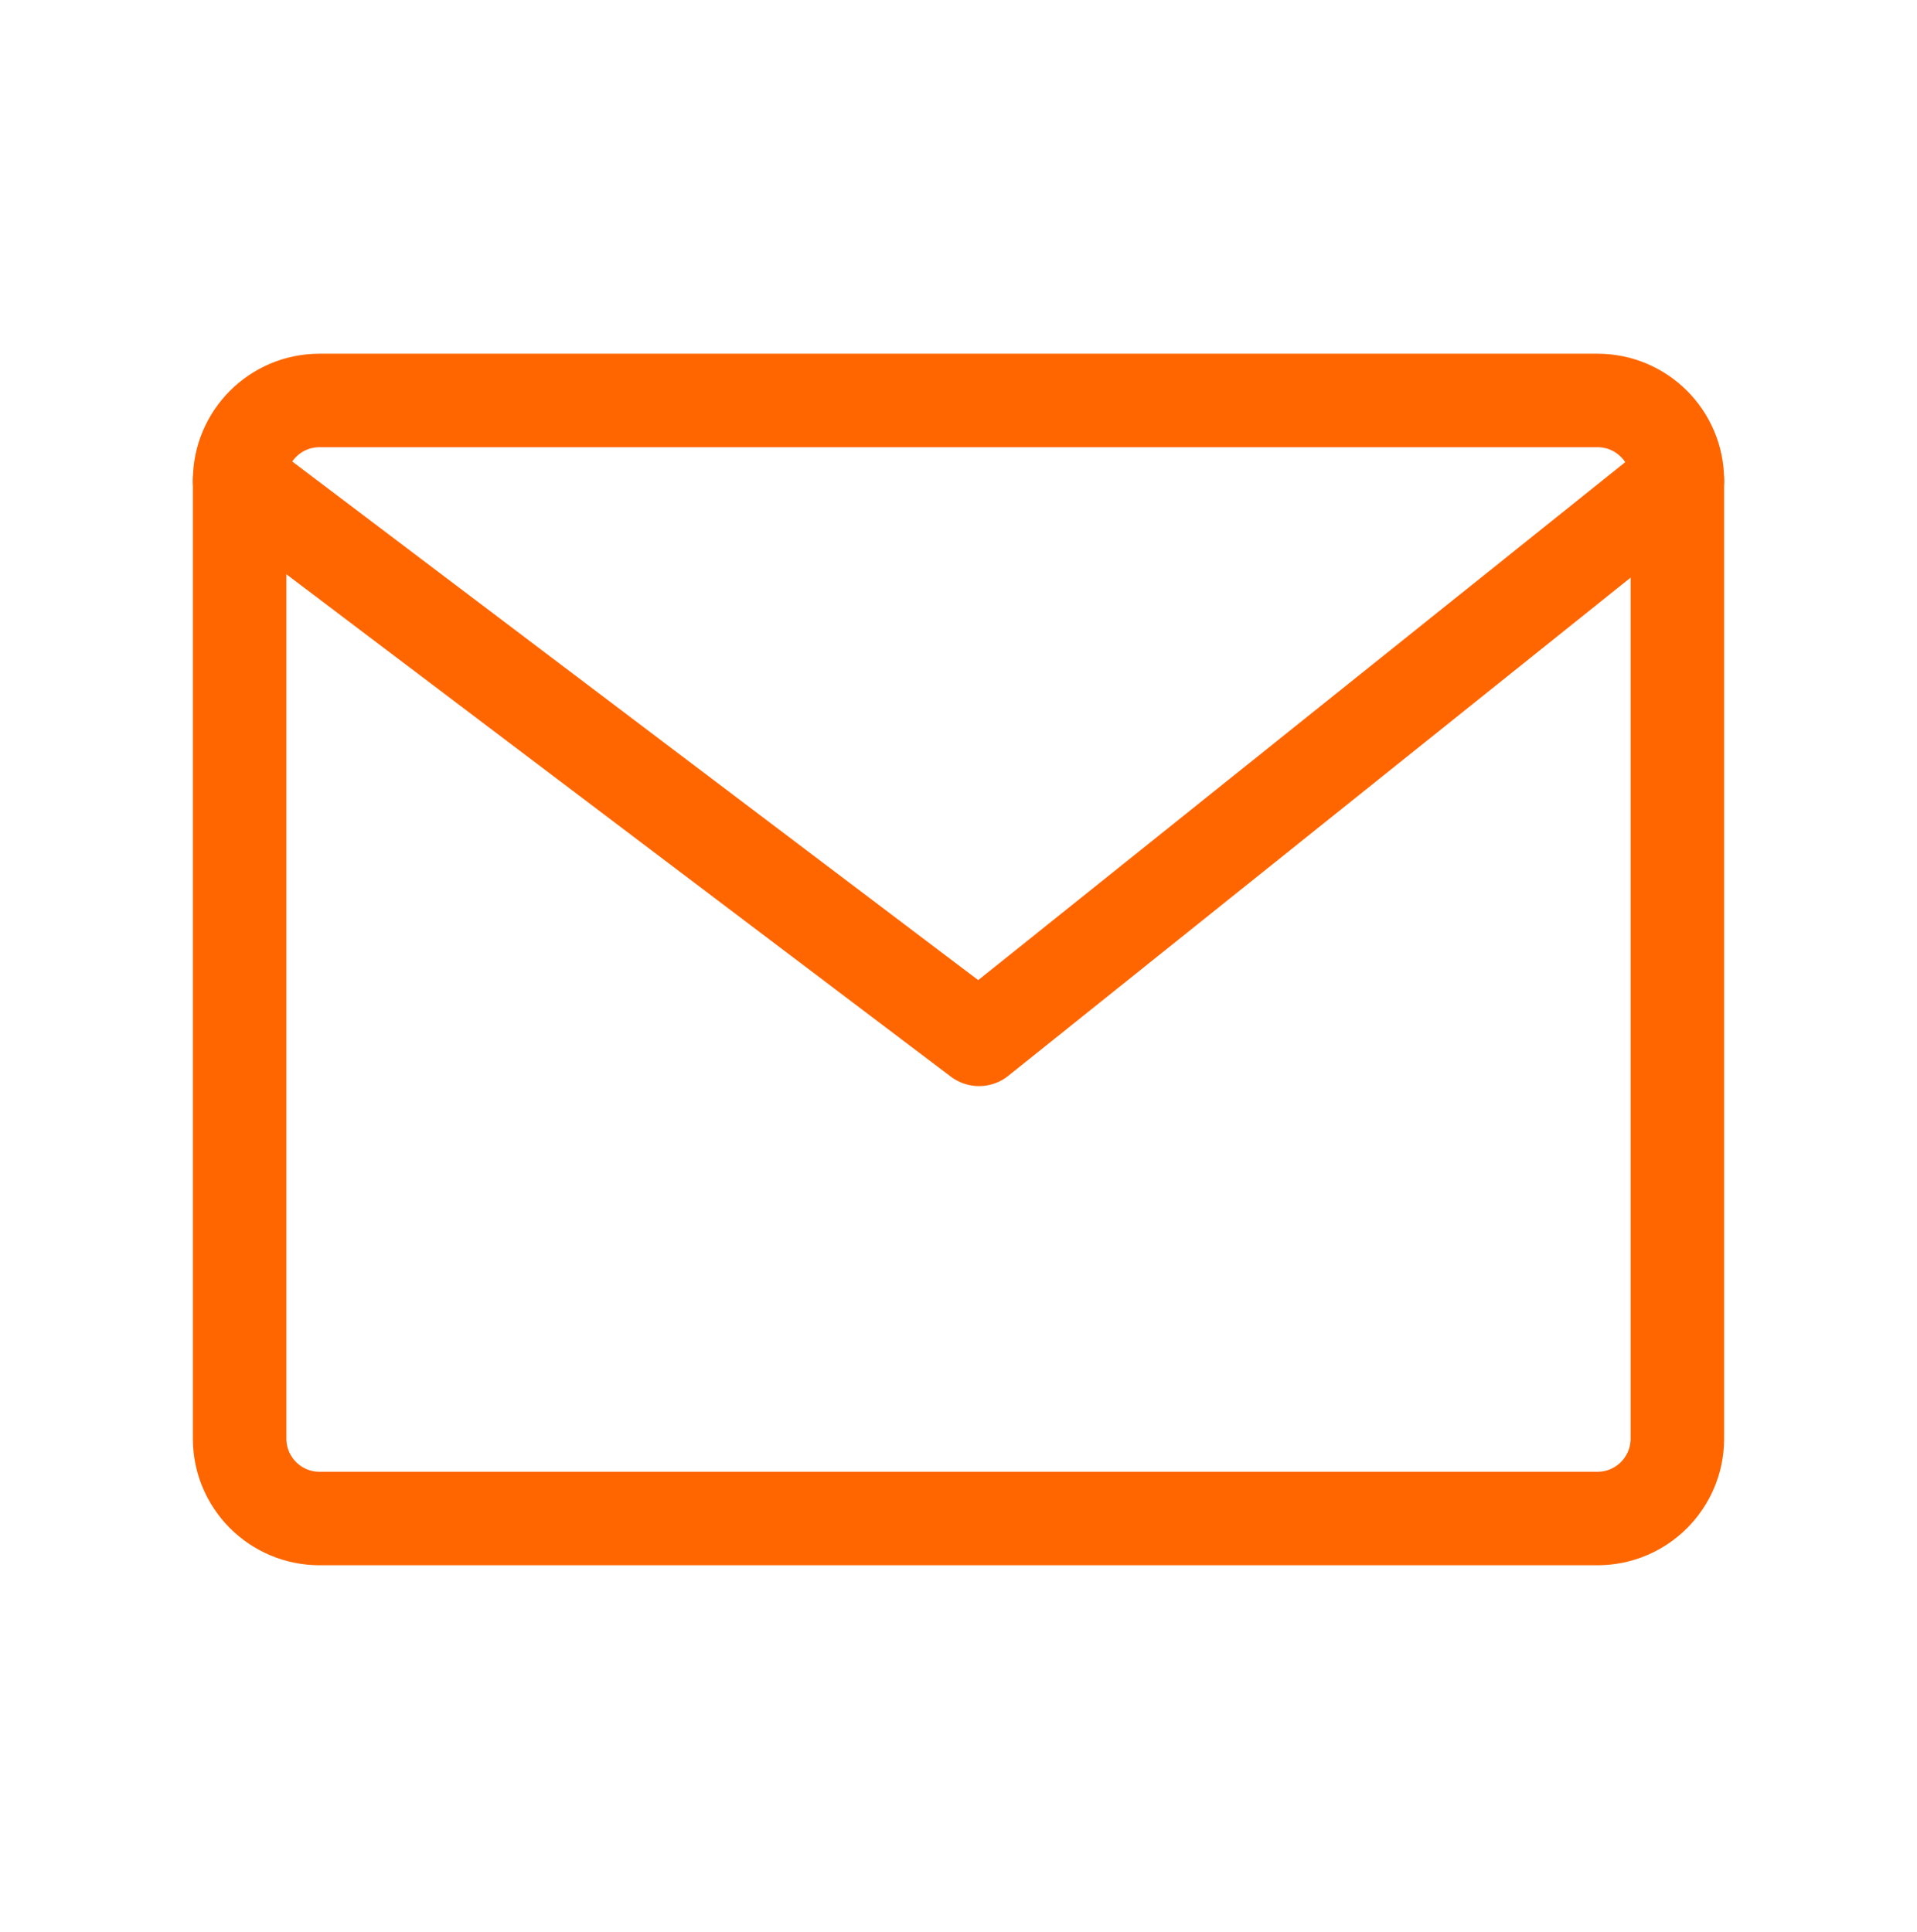 <?xml version="1.0" encoding="UTF-8"?> <svg xmlns="http://www.w3.org/2000/svg" width="122" height="123" viewBox="0 0 122 123" fill="none"> <path d="M101.667 25.49H20.333C17.526 25.49 15.25 27.766 15.25 30.573V91.573C15.25 94.38 17.526 96.656 20.333 96.656H101.667C104.474 96.656 106.75 94.38 106.75 91.573V30.573C106.75 27.766 104.474 25.49 101.667 25.49Z" stroke="#FF6600" stroke-width="5.951" stroke-linecap="round" stroke-linejoin="round"></path> <path d="M15.25 30.573L62.307 66.157L106.75 30.573" stroke="#FF6600" stroke-width="5.951" stroke-linecap="round" stroke-linejoin="round"></path> </svg> 